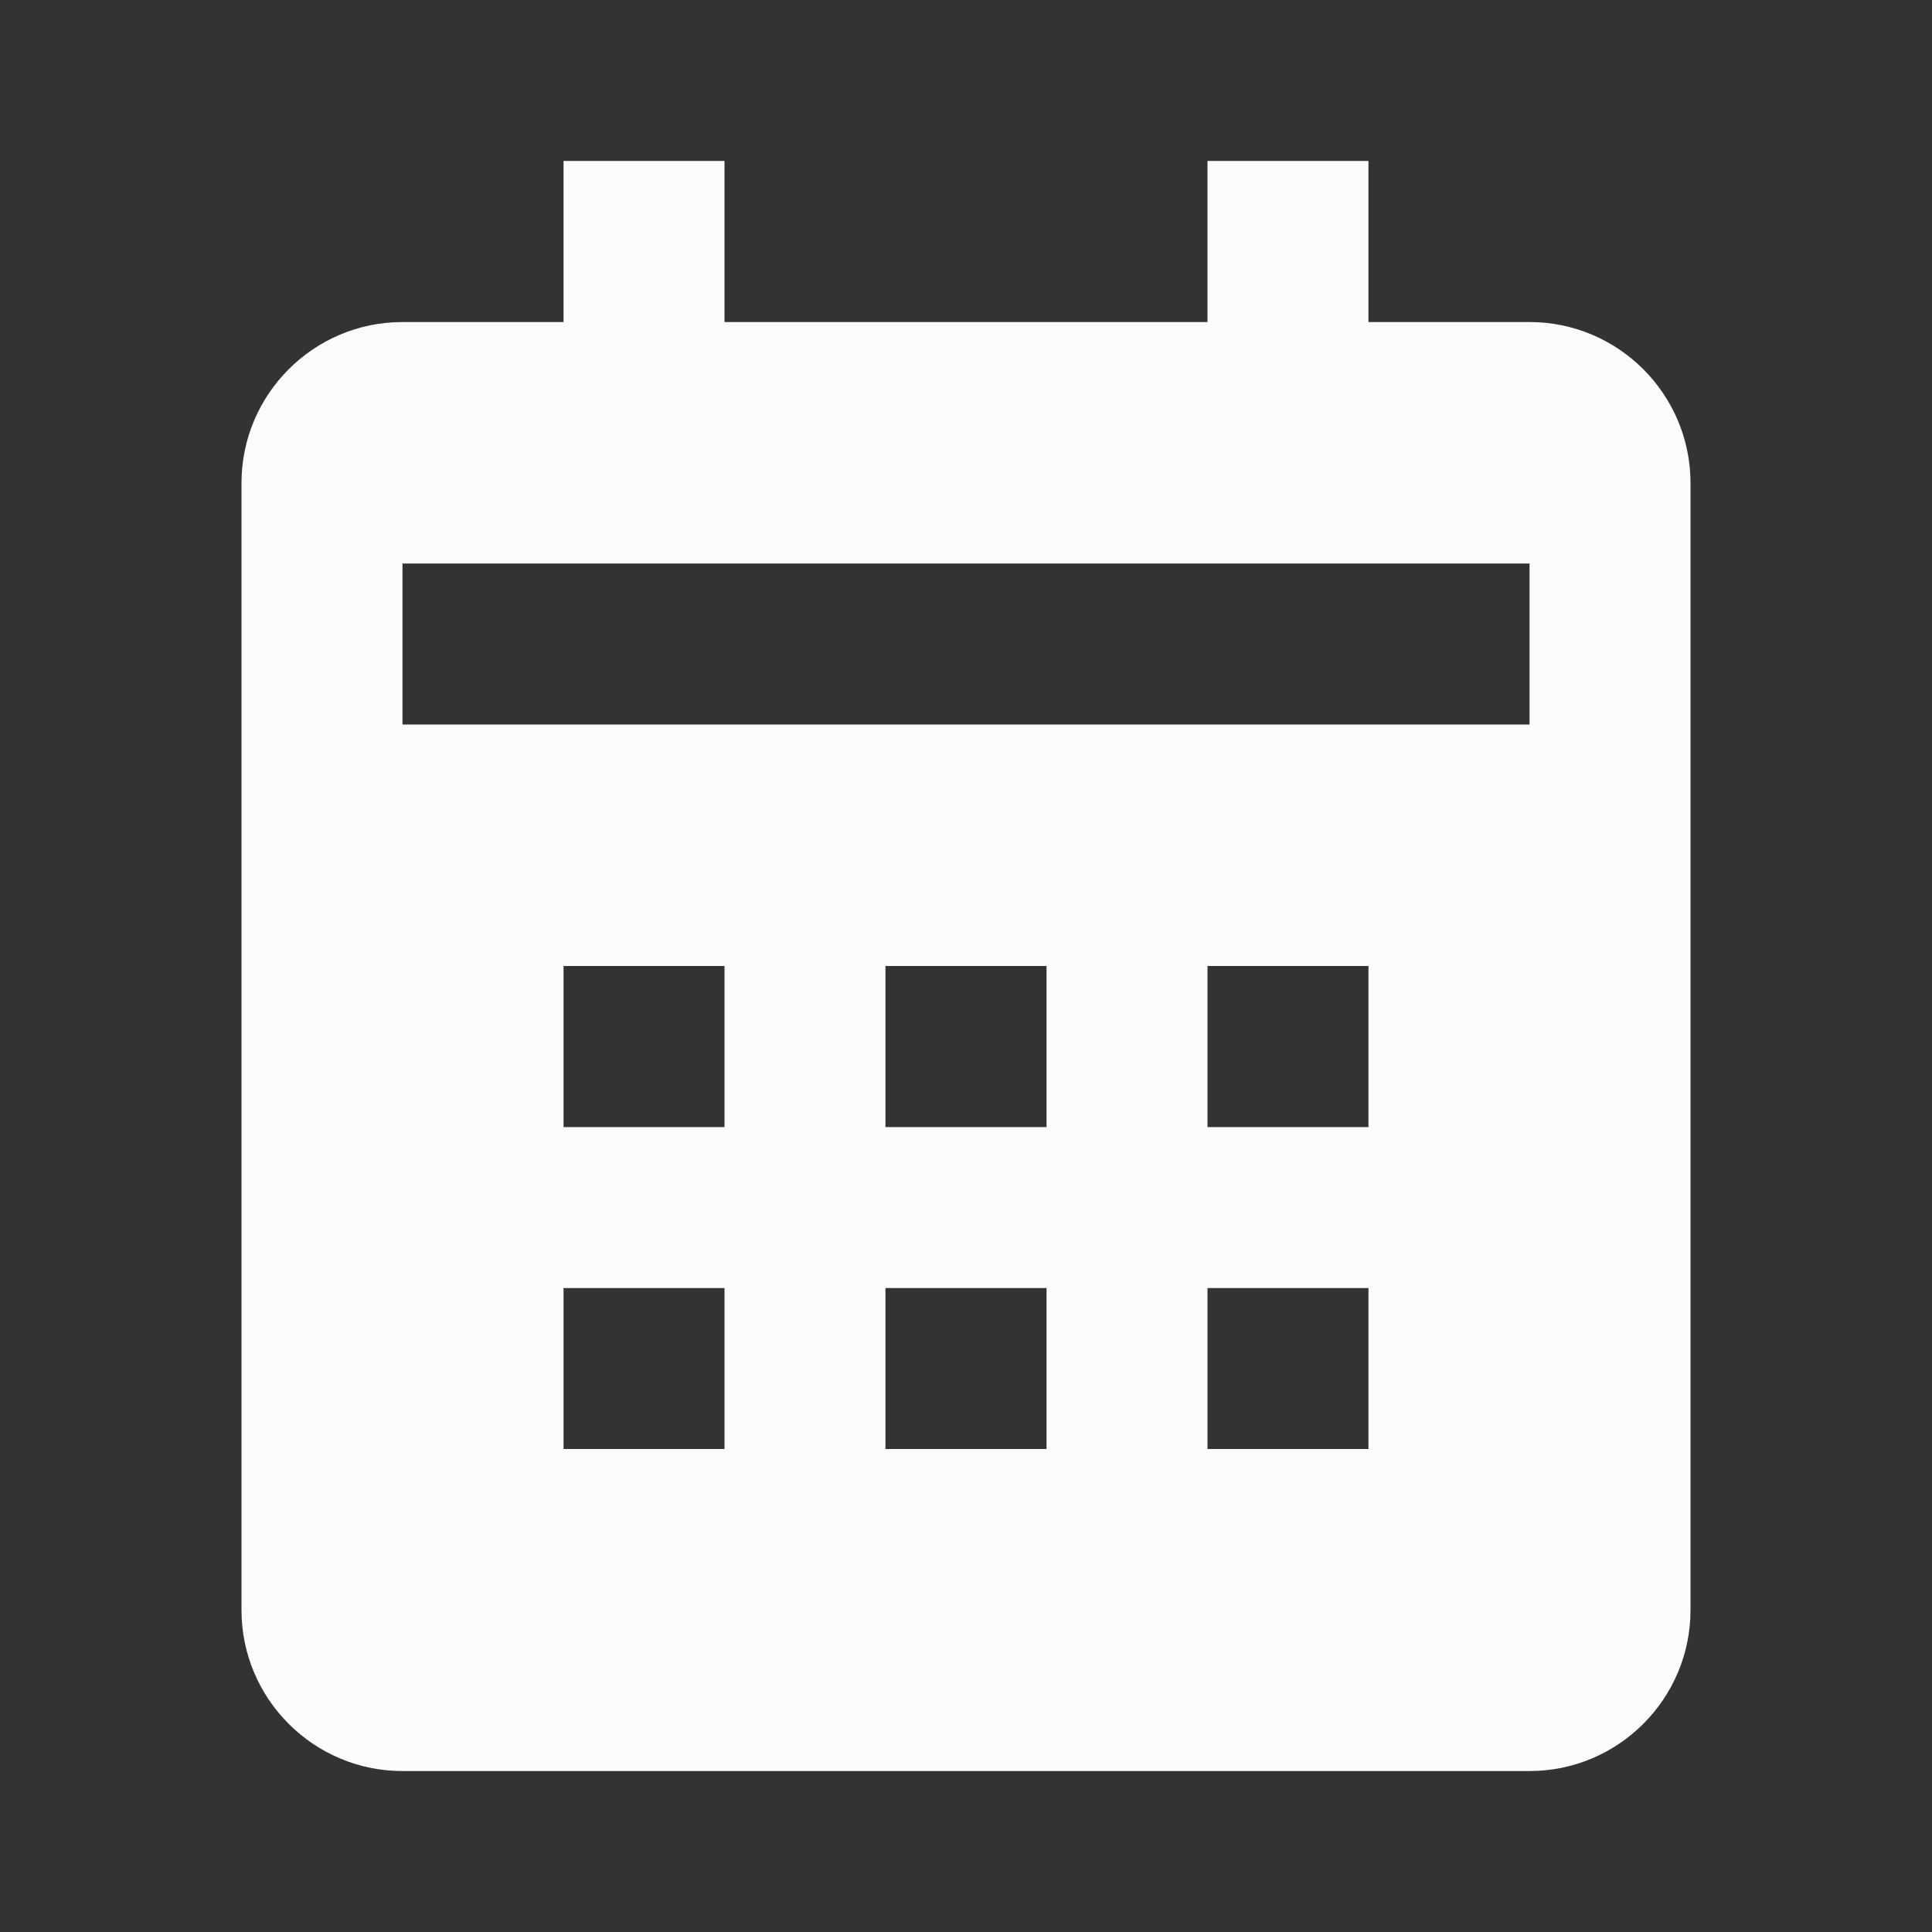 <?xml version="1.0" encoding="UTF-8"?> <svg xmlns="http://www.w3.org/2000/svg" width="16" height="16" viewBox="0 0 16 16" fill="none"><rect x="0" y="0" width="16" height="16" fill="#333333" stroke="none"/><path d="M14 13.334V4C14 3.265 13.402 2.667 12.667 2.667H11.333V1.333H10V2.667H6V1.333H4.667V2.667H3.333C2.598 2.667 2 3.265 2 4V13.334C2 14.069 2.598 14.667 3.333 14.667H12.667C13.402 14.667 14 14.069 14 13.334ZM6 12H4.667V10.667H6V12ZM6 9.334H4.667V8H6V9.334ZM8.667 12H7.333V10.667H8.667V12ZM8.667 9.334H7.333V8H8.667V9.334ZM11.333 12H10V10.667H11.333V12ZM11.333 9.334H10V8H11.333V9.334ZM12.667 6H3.333V4.667H12.667V6Z" fill="#FEFBFF"></path></svg> 